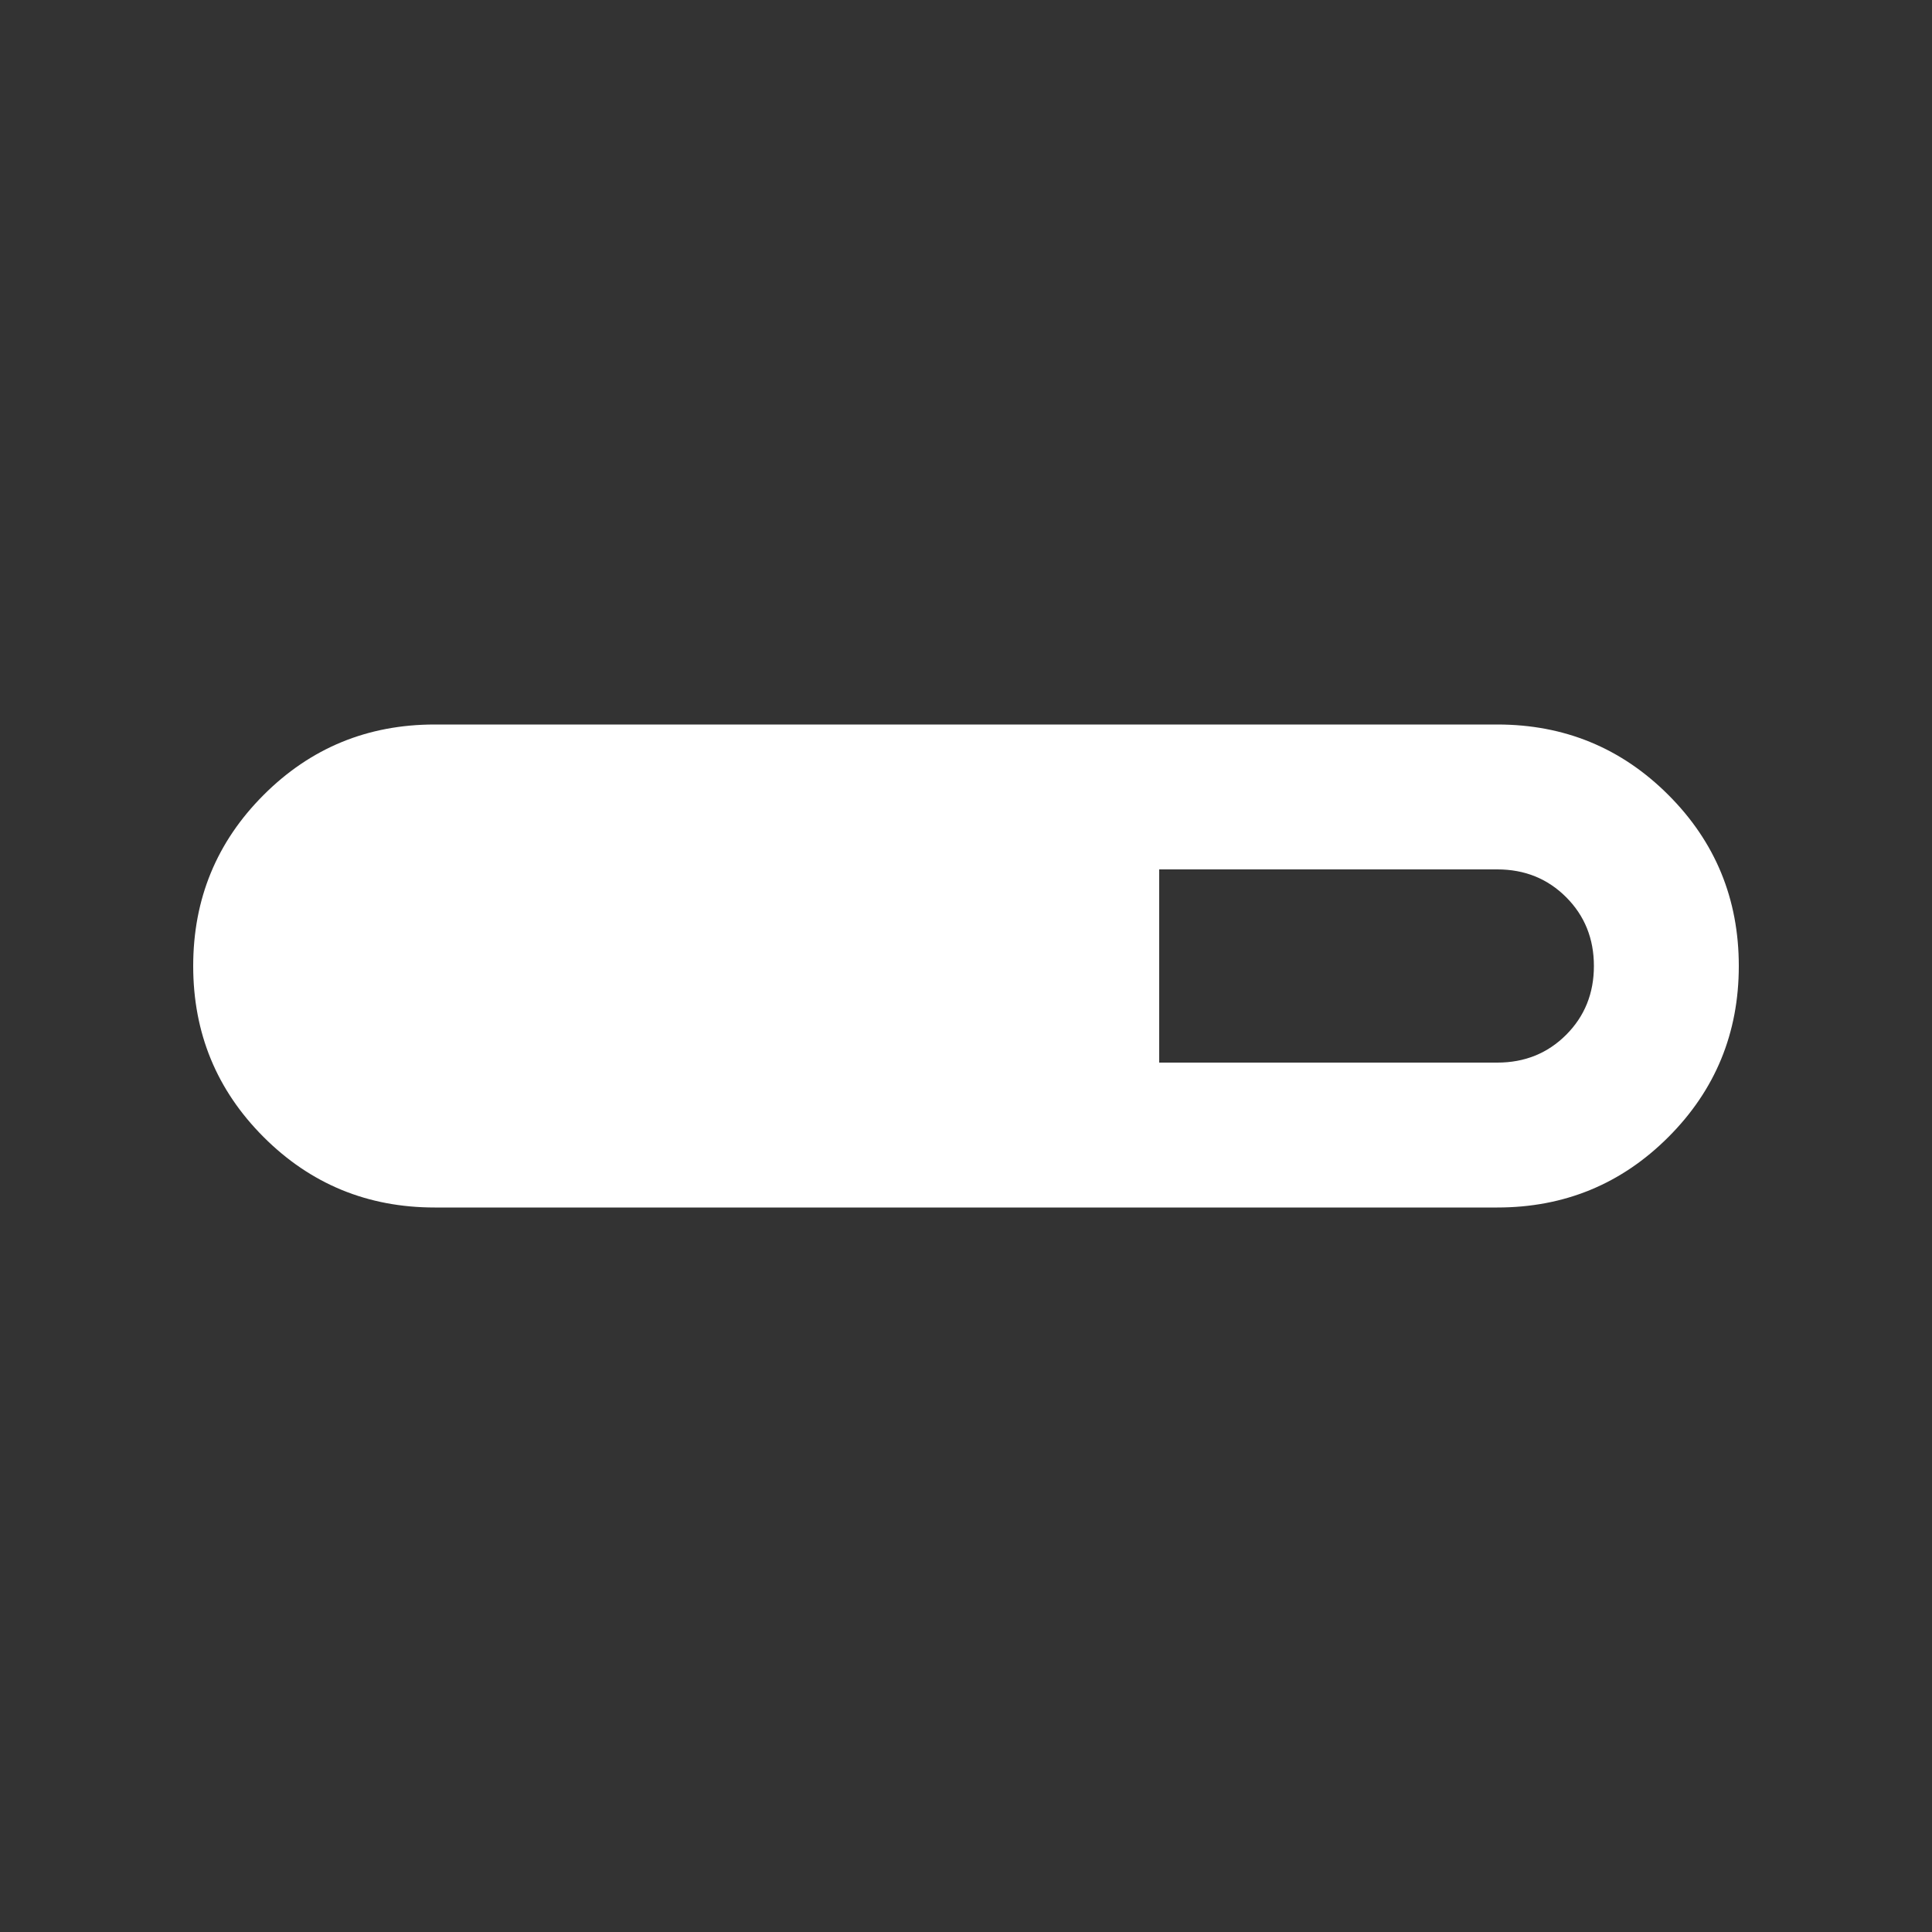 <svg xmlns="http://www.w3.org/2000/svg" height="20px" viewBox="0 -960 960 960" width="20px" fill="#FFFFFF"><rect x="0" y="-960" width="960" height="960" fill="#333333" stroke="none"/><path d="M216-360q-50 0-85-35t-35-85q0-50 35-85t85-35h528q50 0 85 35t35 85q0 50-35 85t-85 35H216Zm360-72h168q20.4 0 34.2-13.8Q792-459.6 792-480q0-20.4-13.8-34.2Q764.4-528 744-528H576v96Z"/></svg>